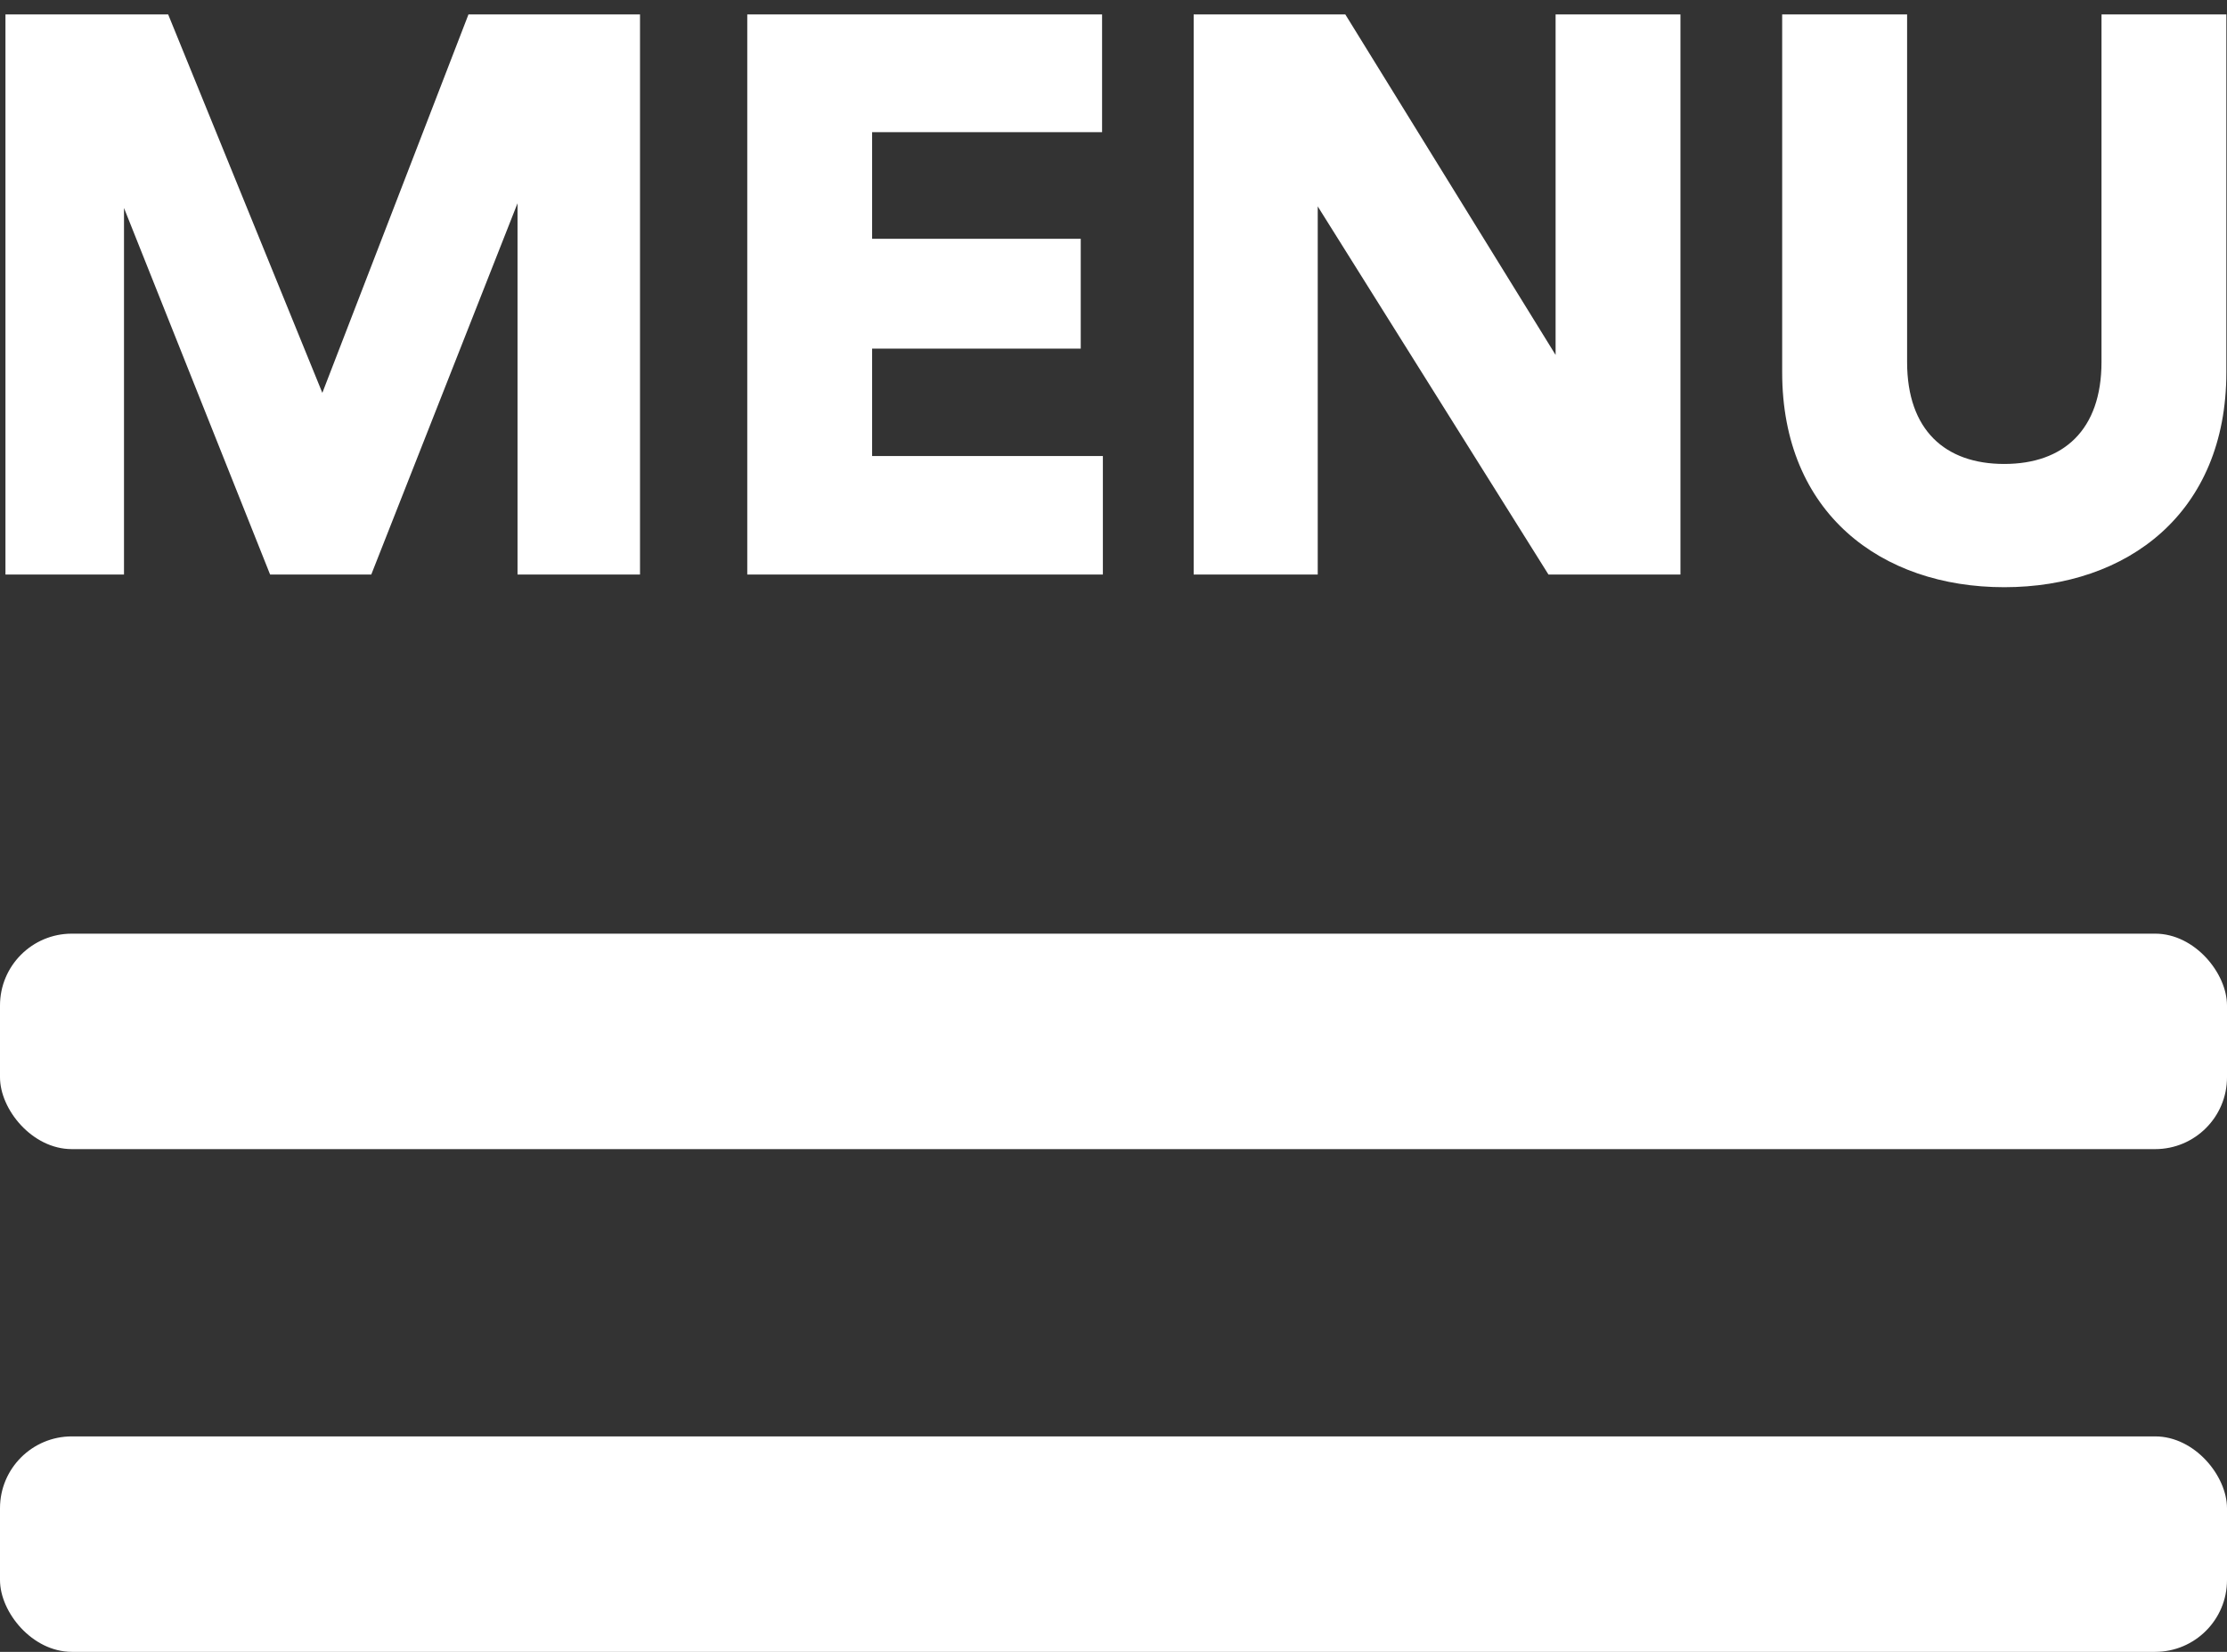 <?xml version="1.0" encoding="UTF-8"?>
<svg width="31px" height="23px" viewBox="0 0 31 23" version="1.1" xmlns="http://www.w3.org/2000/svg" xmlns:xlink="http://www.w3.org/1999/xlink">
    <rect x="0" y="0" width="31" height="23" fill="#333333" stroke="none"/>
    <!-- Generator: Sketch 52 (66869) - http://www.bohemiancoding.com/sketch -->
    <title>Group</title>
    <desc>Created with Sketch.</desc>
    <g id="Page-1" stroke="none" stroke-width="1" fill="none" fill-rule="evenodd">
        <g id="FM---Homepage" transform="translate(-388, -171)" fill="#FFFFFF">
            <g id="Group" transform="translate(388, 171)">
                <path d="M8.909,8 L7.204,8 L7.204,2.83 L5.168,8 L3.76,8 L1.726,2.896 L1.726,8 L0.076,8 L0.076,0.201 L2.341,0.201 L4.487,5.47 L6.521,0.201 L8.909,0.201 L8.909,8 Z M15.352,8 L10.402,8 L10.402,0.201 L15.341,0.201 L15.341,1.84 L12.14,1.84 L12.14,3.325 L15.044,3.325 L15.044,4.854 L12.14,4.854 L12.14,6.35 L15.352,6.35 L15.352,8 Z M23.392,8 L21.555,8 L18.343,2.874 L18.343,8 L16.616,8 L16.616,0.201 L18.727,0.201 L21.654,4.942 L21.654,0.201 L23.392,0.201 L23.392,8 Z M27.899,8.176 C26.183,8.176 24.808,7.142 24.808,5.184 L24.808,0.201 L26.547,0.201 L26.547,5.041 C26.547,5.987 27.075,6.46 27.899,6.46 C28.724,6.46 29.253,5.987 29.253,5.041 L29.253,0.201 L30.991,0.201 L30.991,5.184 C30.991,7.142 29.616,8.176 27.899,8.176 Z" id="MENU"></path>
                <rect id="Rectangle" x="0" y="13" width="31" height="3" rx="1"></rect>
                <rect id="Rectangle" x="0" y="20" width="31" height="3" rx="1"></rect>
            </g>
        </g>
    </g>
</svg>